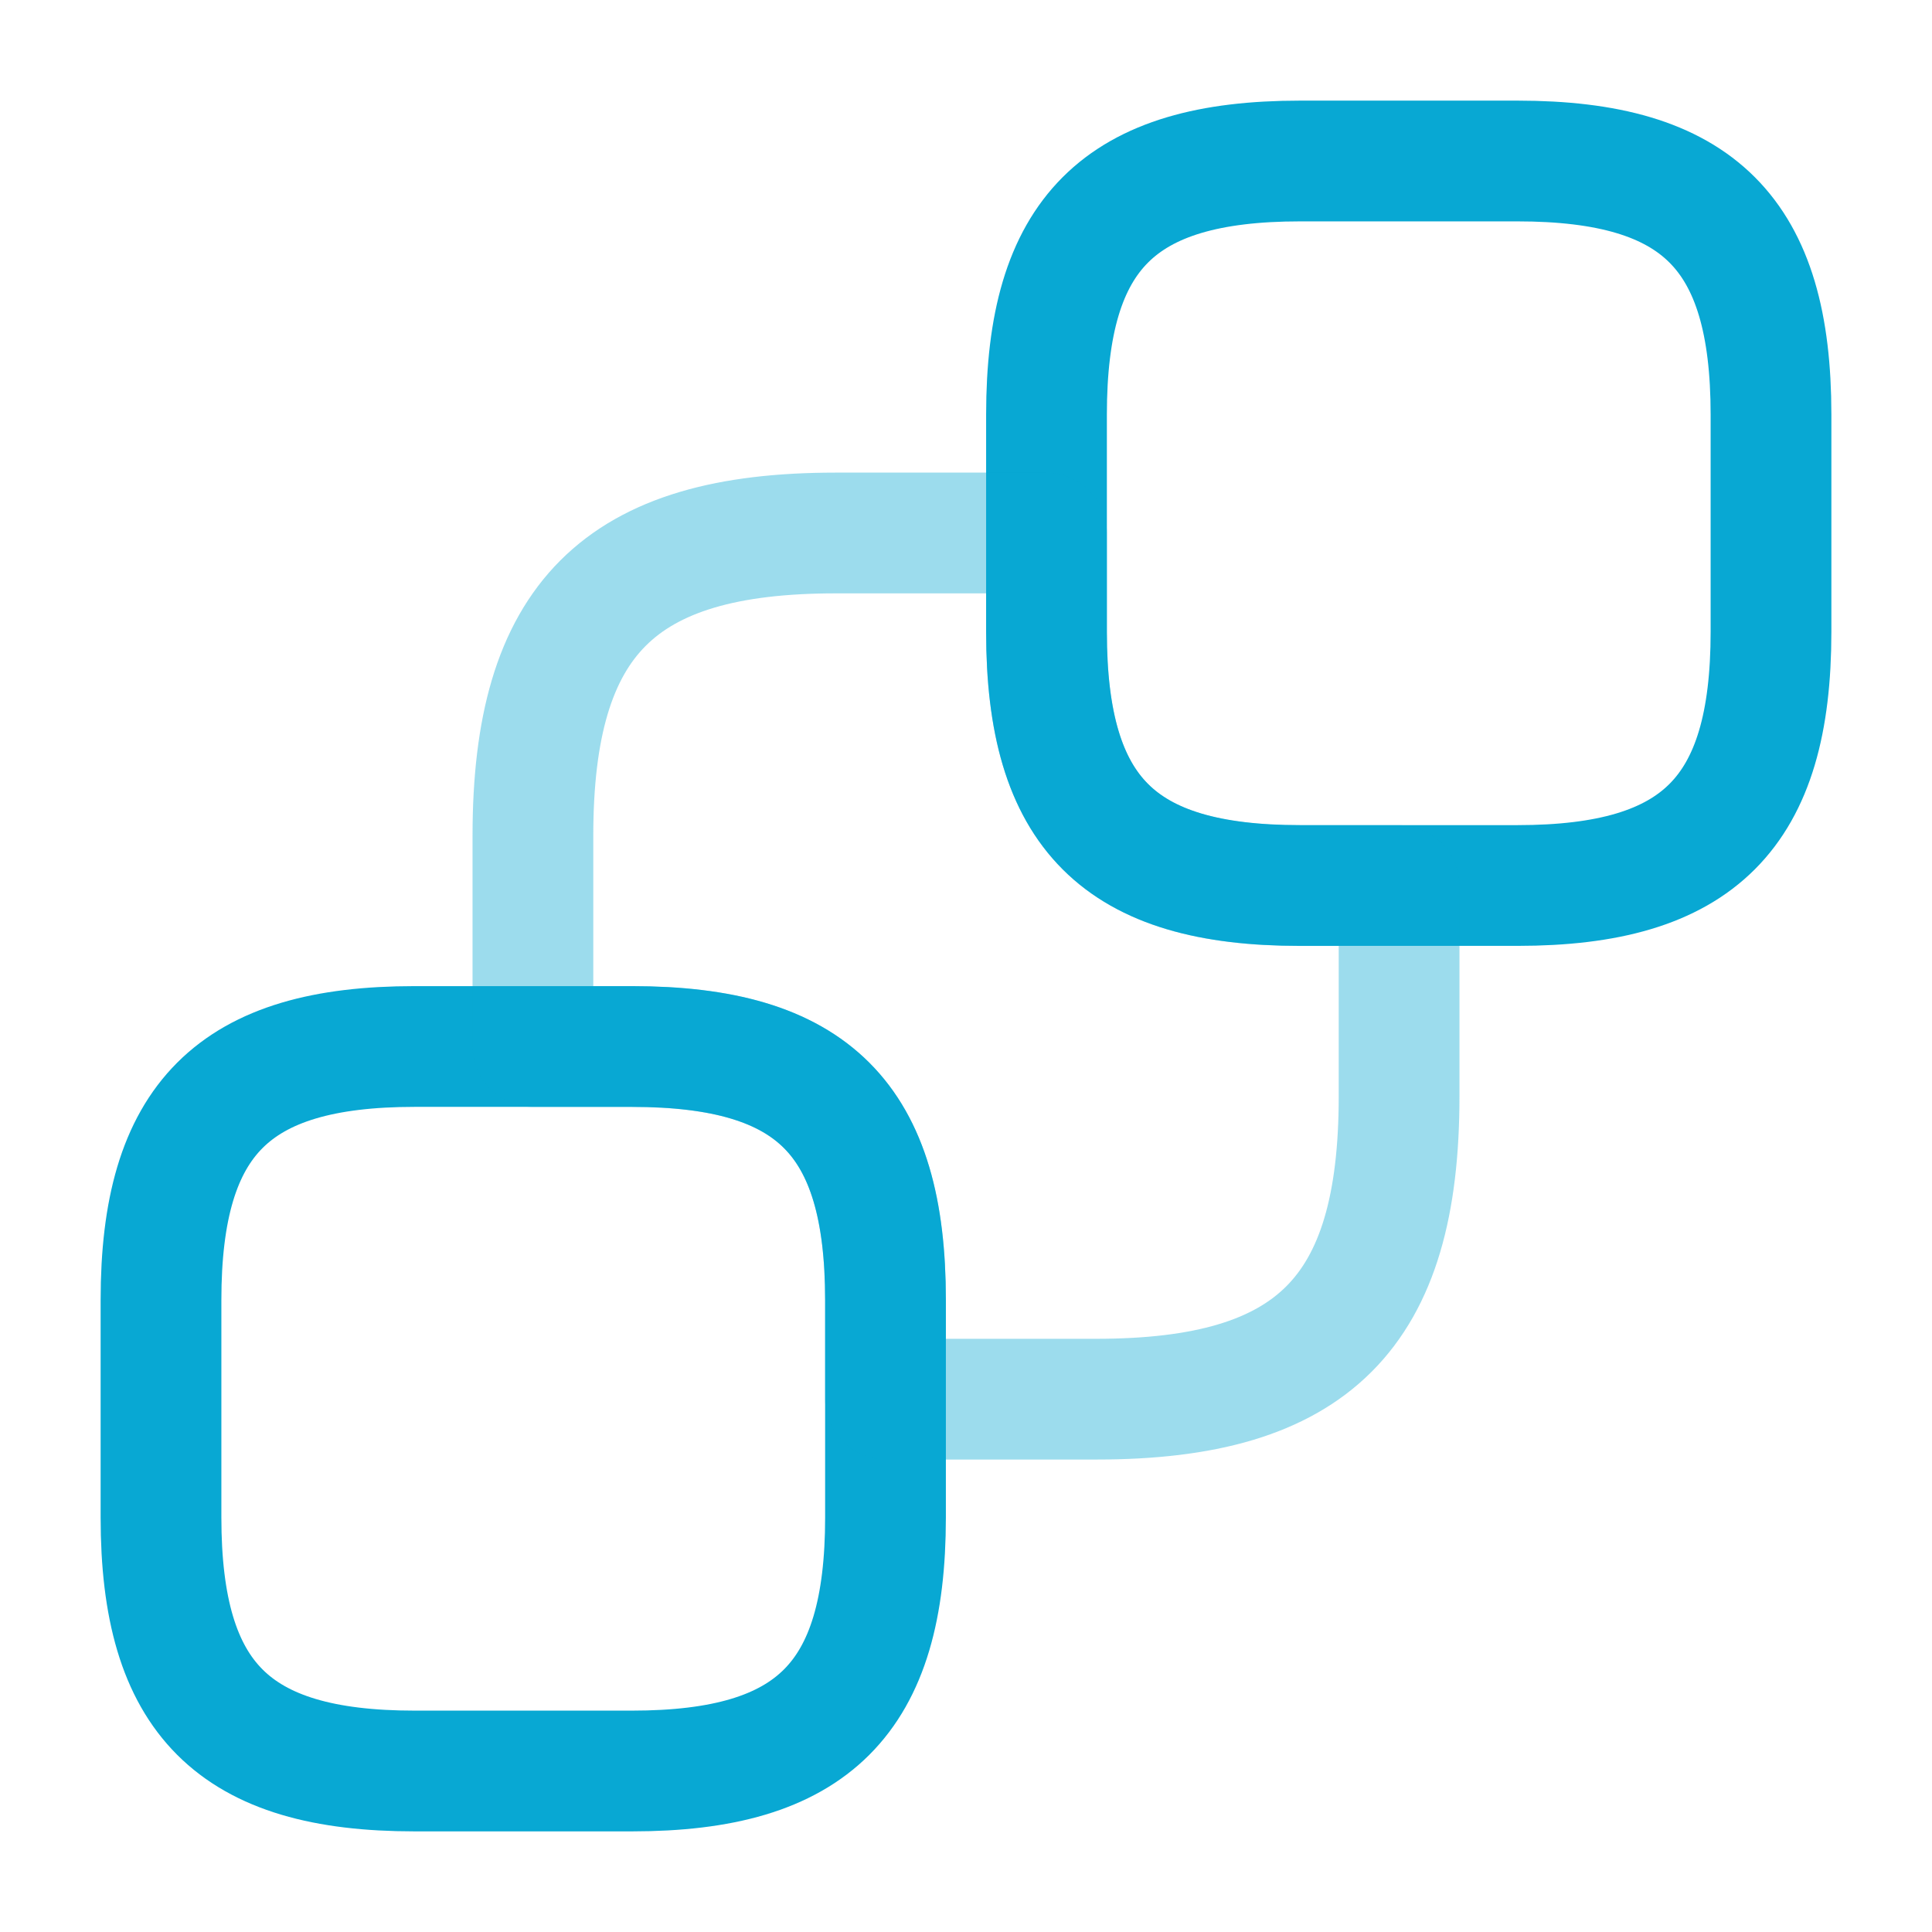 <svg width="24" height="24" viewBox="0 0 24 24" fill="none" xmlns="http://www.w3.org/2000/svg">
<path d="M22 5.15V7.85C22 10.1 21.1 11 18.85 11H16.15C13.9 11 13 10.1 13 7.85V5.15C13 2.9 13.9 2 16.15 2H18.85C21.1 2 22 2.9 22 5.15ZM11 16.15V18.85C11 21.1 10.1 22 7.85 22H5.15C2.9 22 2 21.1 2 18.85V16.15C2 13.9 2.9 13 5.15 13H7.85C10.1 13 11 13.9 11 16.15Z" stroke="#08A8D3" stroke-width="1.5" stroke-linecap="round" stroke-linejoin="round"/>
<path opacity="0.4" d="M17.38 11.001V13.621C17.38 16.311 16.31 17.381 13.62 17.381H11V16.151C11 13.901 10.1 13.001 7.85 13.001H6.62V10.381C6.62 7.691 7.69 6.621 10.38 6.621H13V7.851C13 10.101 13.9 11.001 16.15 11.001H17.38V11.001Z" stroke="#08A8D3" stroke-width="1.5" stroke-linecap="round" stroke-linejoin="round"/>
</svg>
